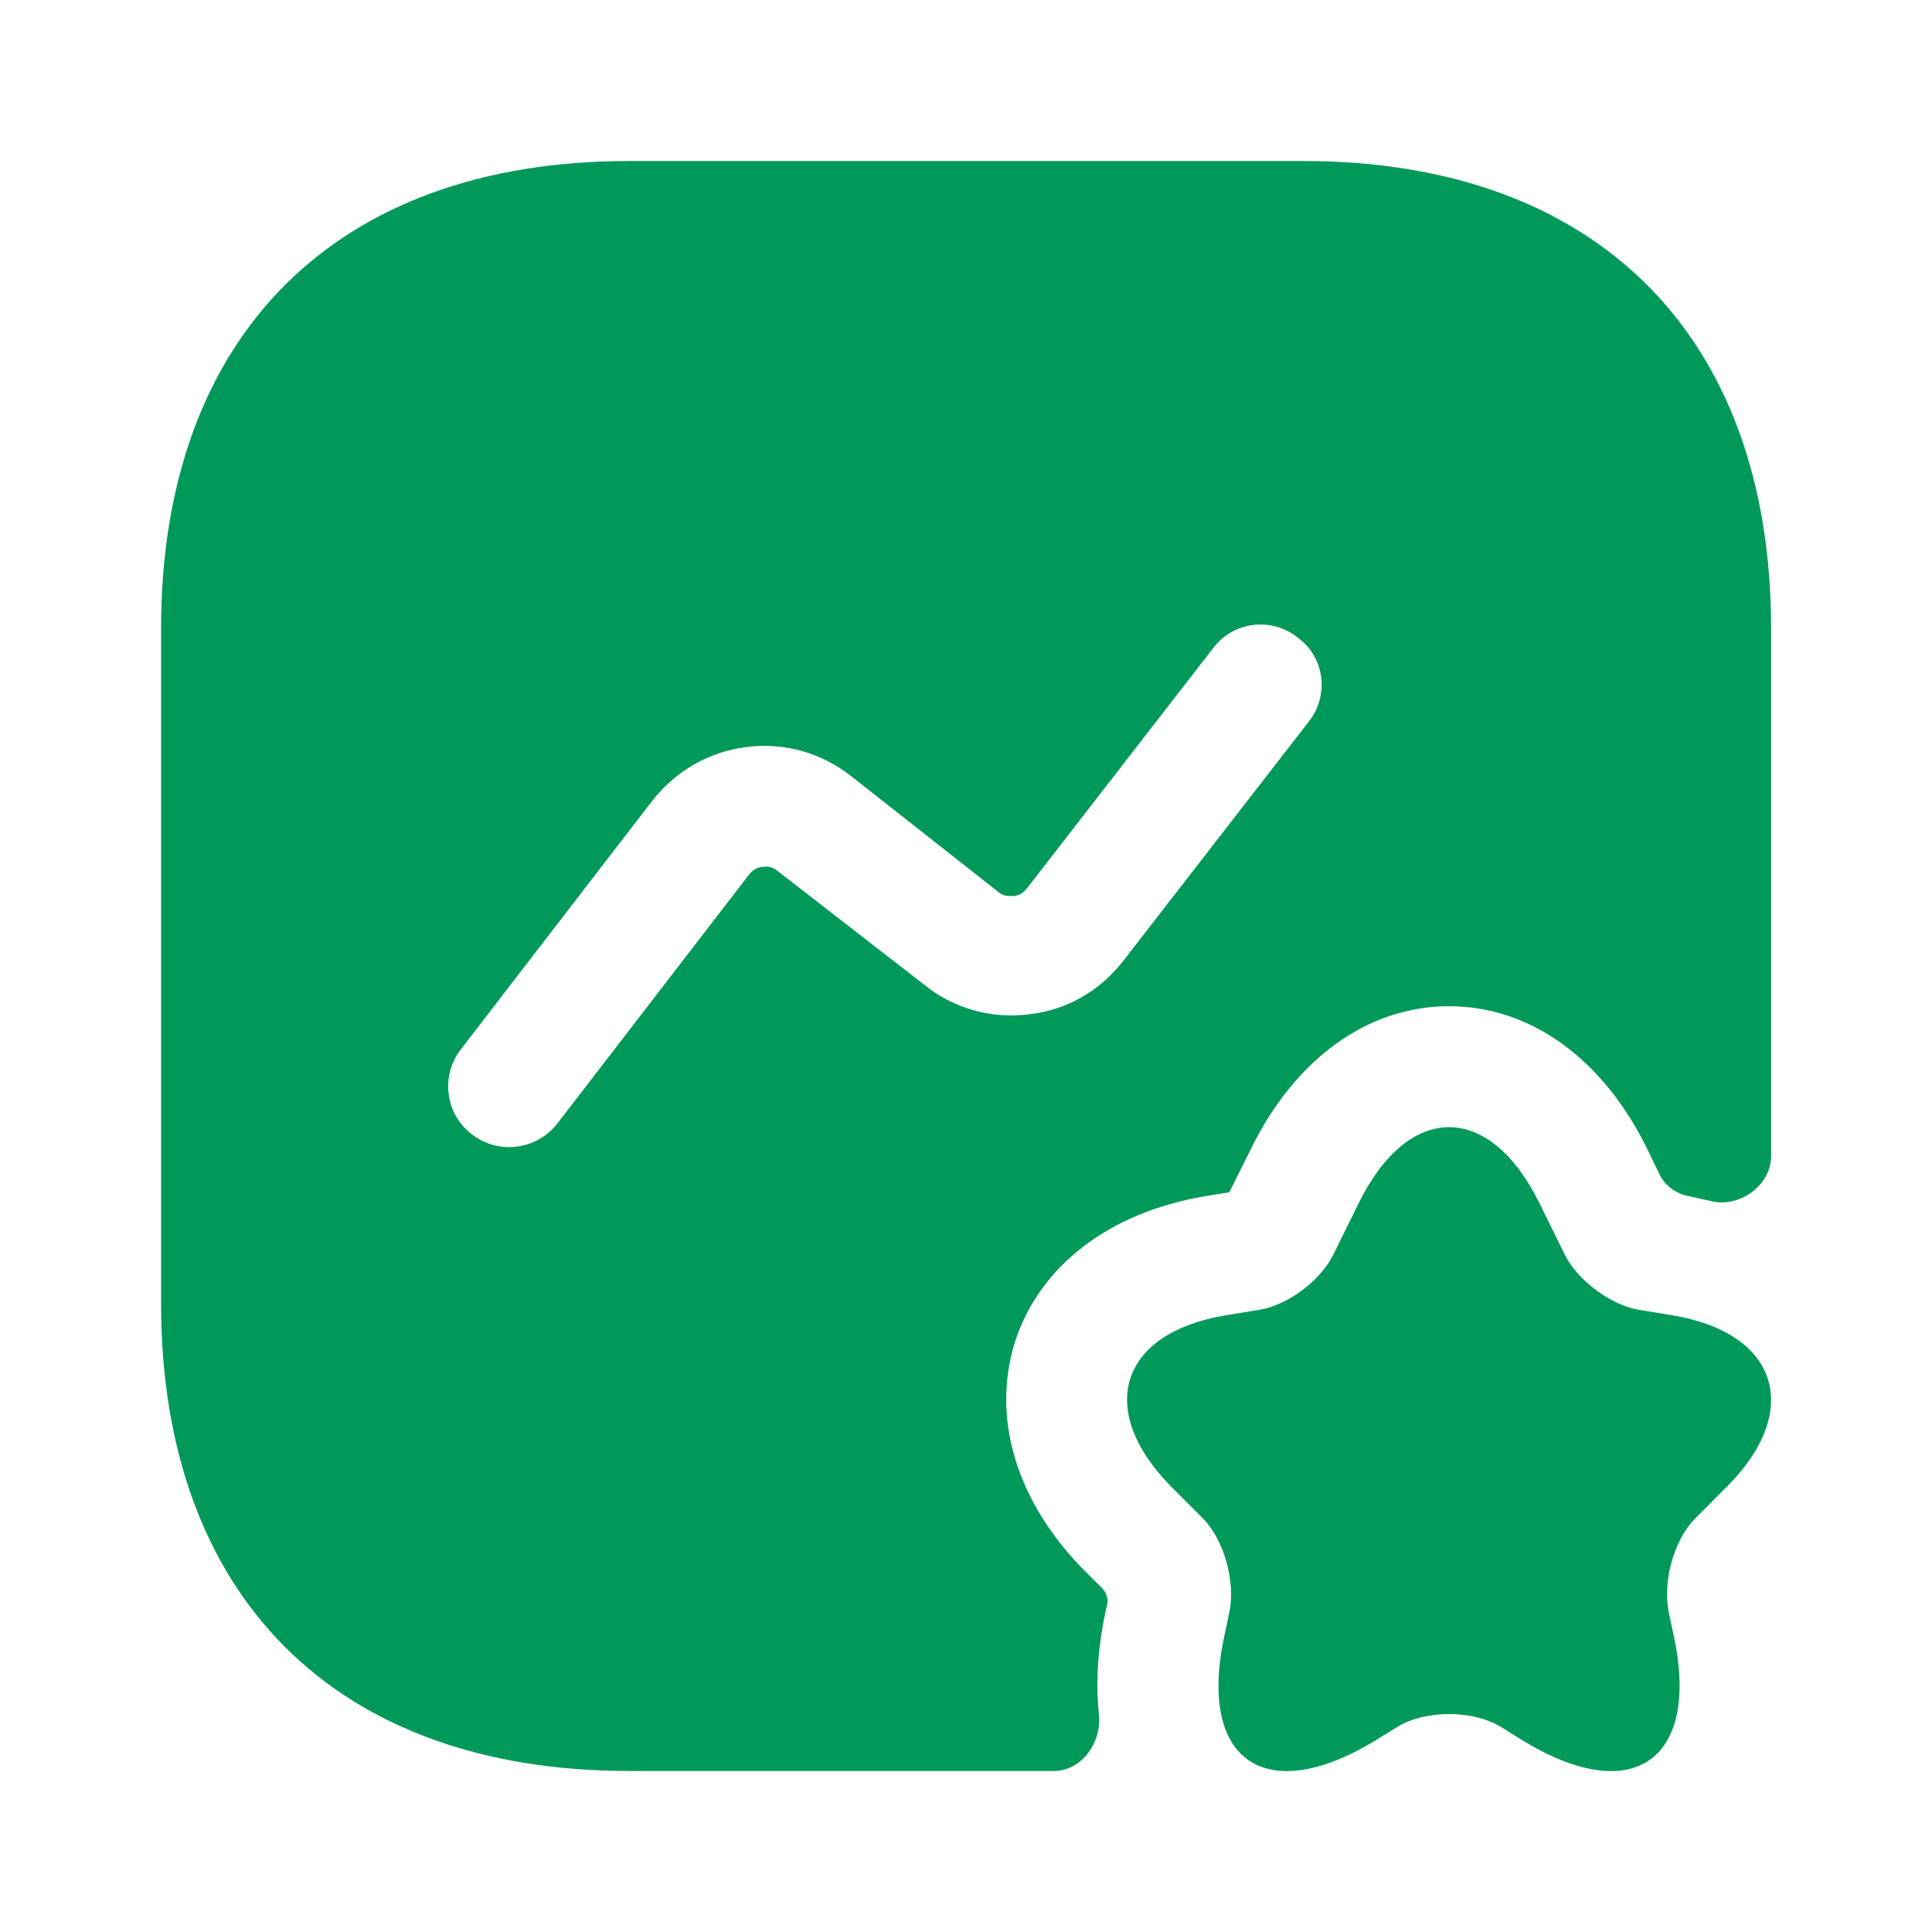 <svg width="32" height="32" viewBox="0 0 32 32" fill="none" xmlns="http://www.w3.org/2000/svg">
<path d="M25.494 19.92L25.921 20.787C26.134 21.213 26.681 21.613 27.134 21.693L27.708 21.787C29.454 22.08 29.855 23.36 28.614 24.613L28.081 25.147C27.721 25.507 27.535 26.2 27.641 26.707L27.708 27.027C28.188 29.133 27.068 29.947 25.241 28.84L24.855 28.6C24.388 28.32 23.614 28.32 23.148 28.6L22.761 28.84C20.921 29.947 19.814 29.133 20.294 27.027L20.361 26.707C20.468 26.213 20.281 25.507 19.921 25.147L19.388 24.613C18.148 23.347 18.548 22.08 20.294 21.787L20.868 21.693C21.334 21.613 21.868 21.213 22.081 20.787L22.508 19.92C23.334 18.253 24.668 18.253 25.494 19.92Z" fill="#009959"/>
<path d="M21.588 2.667H10.415C5.561 2.667 2.668 5.56 2.668 10.413V21.587C2.668 26.44 5.561 29.333 10.415 29.333H17.455C17.921 29.333 18.255 28.853 18.201 28.387C18.148 27.88 18.175 27.28 18.335 26.587C18.361 26.493 18.335 26.387 18.255 26.306L17.961 26.013C16.828 24.866 16.415 23.48 16.815 22.213C17.228 20.96 18.375 20.08 19.961 19.813L20.361 19.747L20.721 19.026C21.455 17.533 22.655 16.666 24.001 16.666C25.348 16.666 26.548 17.533 27.281 19.026L27.481 19.44C27.575 19.64 27.761 19.773 27.975 19.813C28.095 19.84 28.215 19.866 28.335 19.893C28.801 20.013 29.335 19.64 29.335 19.146V10.413C29.335 5.56 26.441 2.667 21.588 2.667ZM21.681 11.947L18.601 15.92C18.215 16.413 17.668 16.733 17.041 16.8C16.428 16.88 15.801 16.706 15.321 16.32L12.881 14.427C12.788 14.347 12.681 14.347 12.628 14.36C12.575 14.36 12.481 14.386 12.401 14.493L9.228 18.613C9.028 18.866 8.735 19 8.428 19C8.215 19 8.001 18.933 7.815 18.787C7.375 18.453 7.295 17.826 7.628 17.387L10.801 13.267C11.188 12.773 11.735 12.453 12.361 12.373C12.988 12.293 13.601 12.466 14.095 12.853L16.535 14.773C16.628 14.853 16.721 14.84 16.788 14.84C16.841 14.84 16.935 14.813 17.015 14.707L20.095 10.733C20.428 10.293 21.055 10.213 21.495 10.56C21.948 10.893 22.015 11.52 21.681 11.947Z" fill="#009959"/>
</svg>
